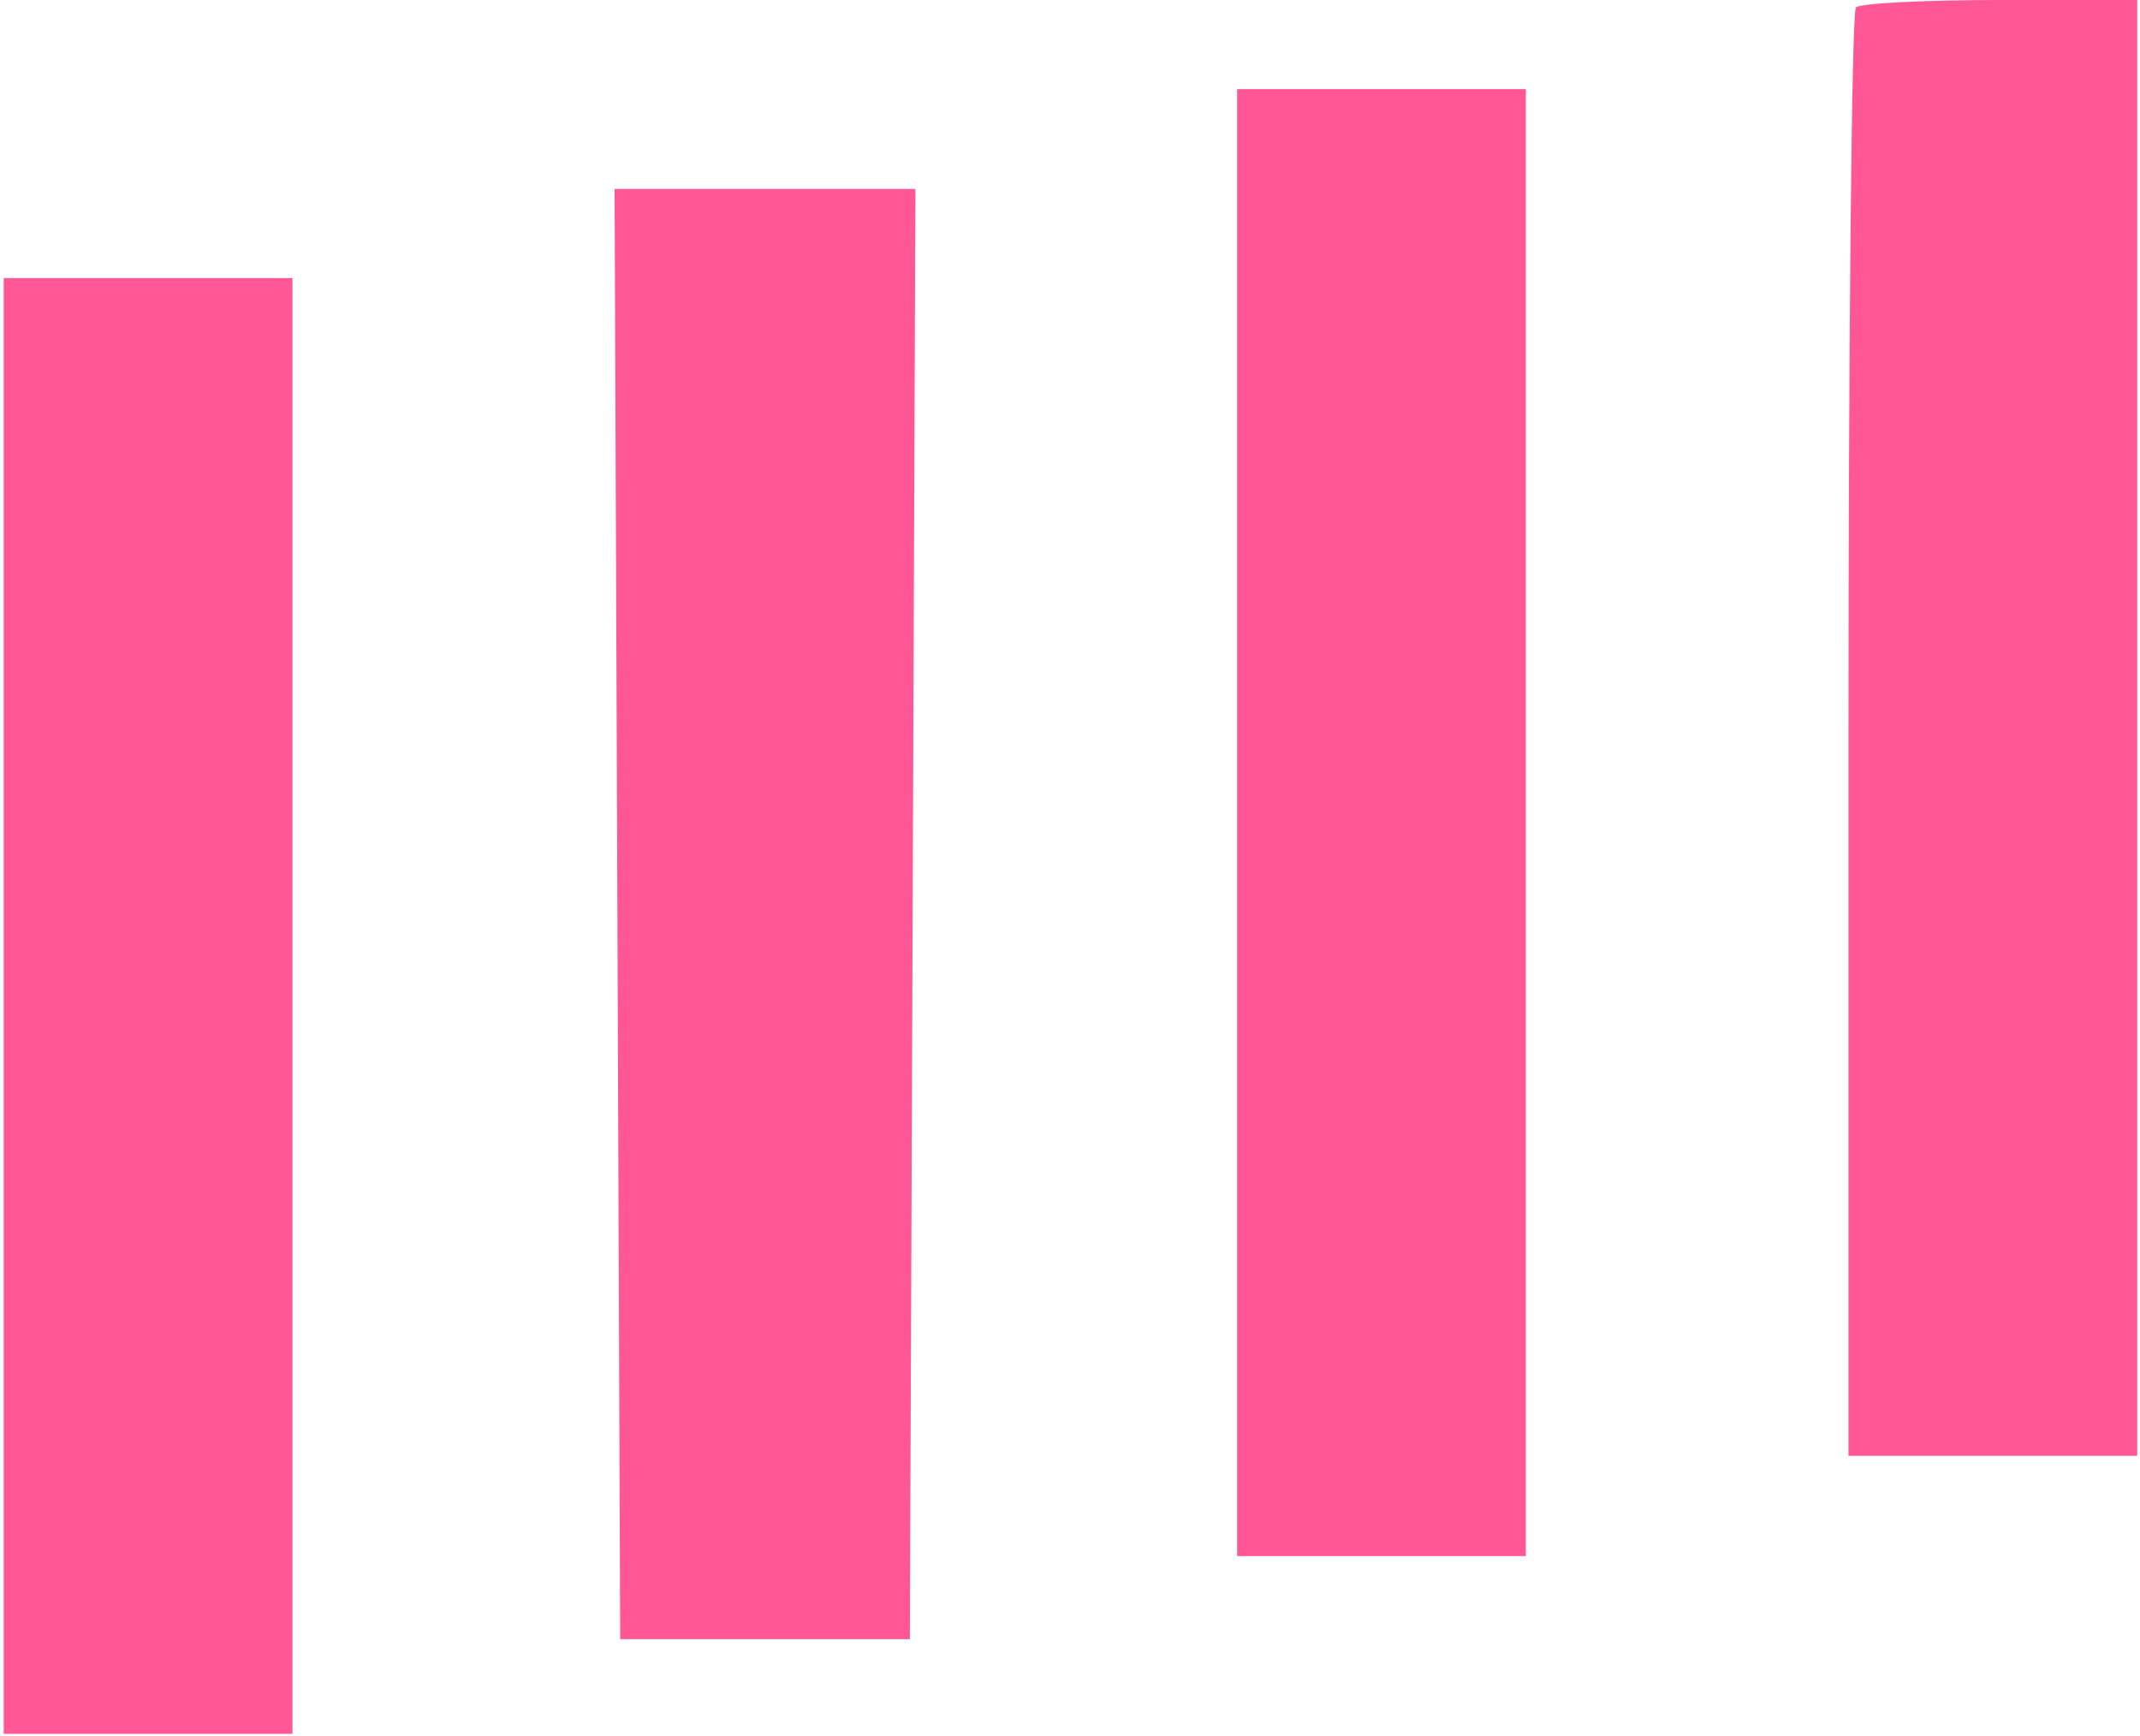 <?xml version="1.0" encoding="UTF-8"?> <!-- Generator: Adobe Illustrator 25.0.0, SVG Export Plug-In . SVG Version: 6.00 Build 0) --> <svg xmlns="http://www.w3.org/2000/svg" xmlns:xlink="http://www.w3.org/1999/xlink" id="Слой_1" x="0px" y="0px" viewBox="0 0 461 374" style="enable-background:new 0 0 461 374;" xml:space="preserve"> <style type="text/css"> .st0{fill:#FF5696;} </style> <path class="st0" d="M398.2,158.4c0-85.4,0.7-155.9,1.6-156.8c0.9-0.9,14.9-1.6,31.1-1.6h29.5v156.8v156.8h-31.1h-31.1V158.4z"></path> <path class="st0" d="M266.5,335.2v-158v-158h31.1h31.1v158v158h-31.1H266.5z"></path> <path class="st0" d="M133.6,353.1L133,196.9l-0.6-156.2h32.4h32.4l-0.6,156.2l-0.6,156.2h-31.1H133.6z"></path> <path class="st0" d="M0.8,373.5V216.7V59.9h31.1H63v156.8v156.8H31.9H0.8z"></path> </svg> 